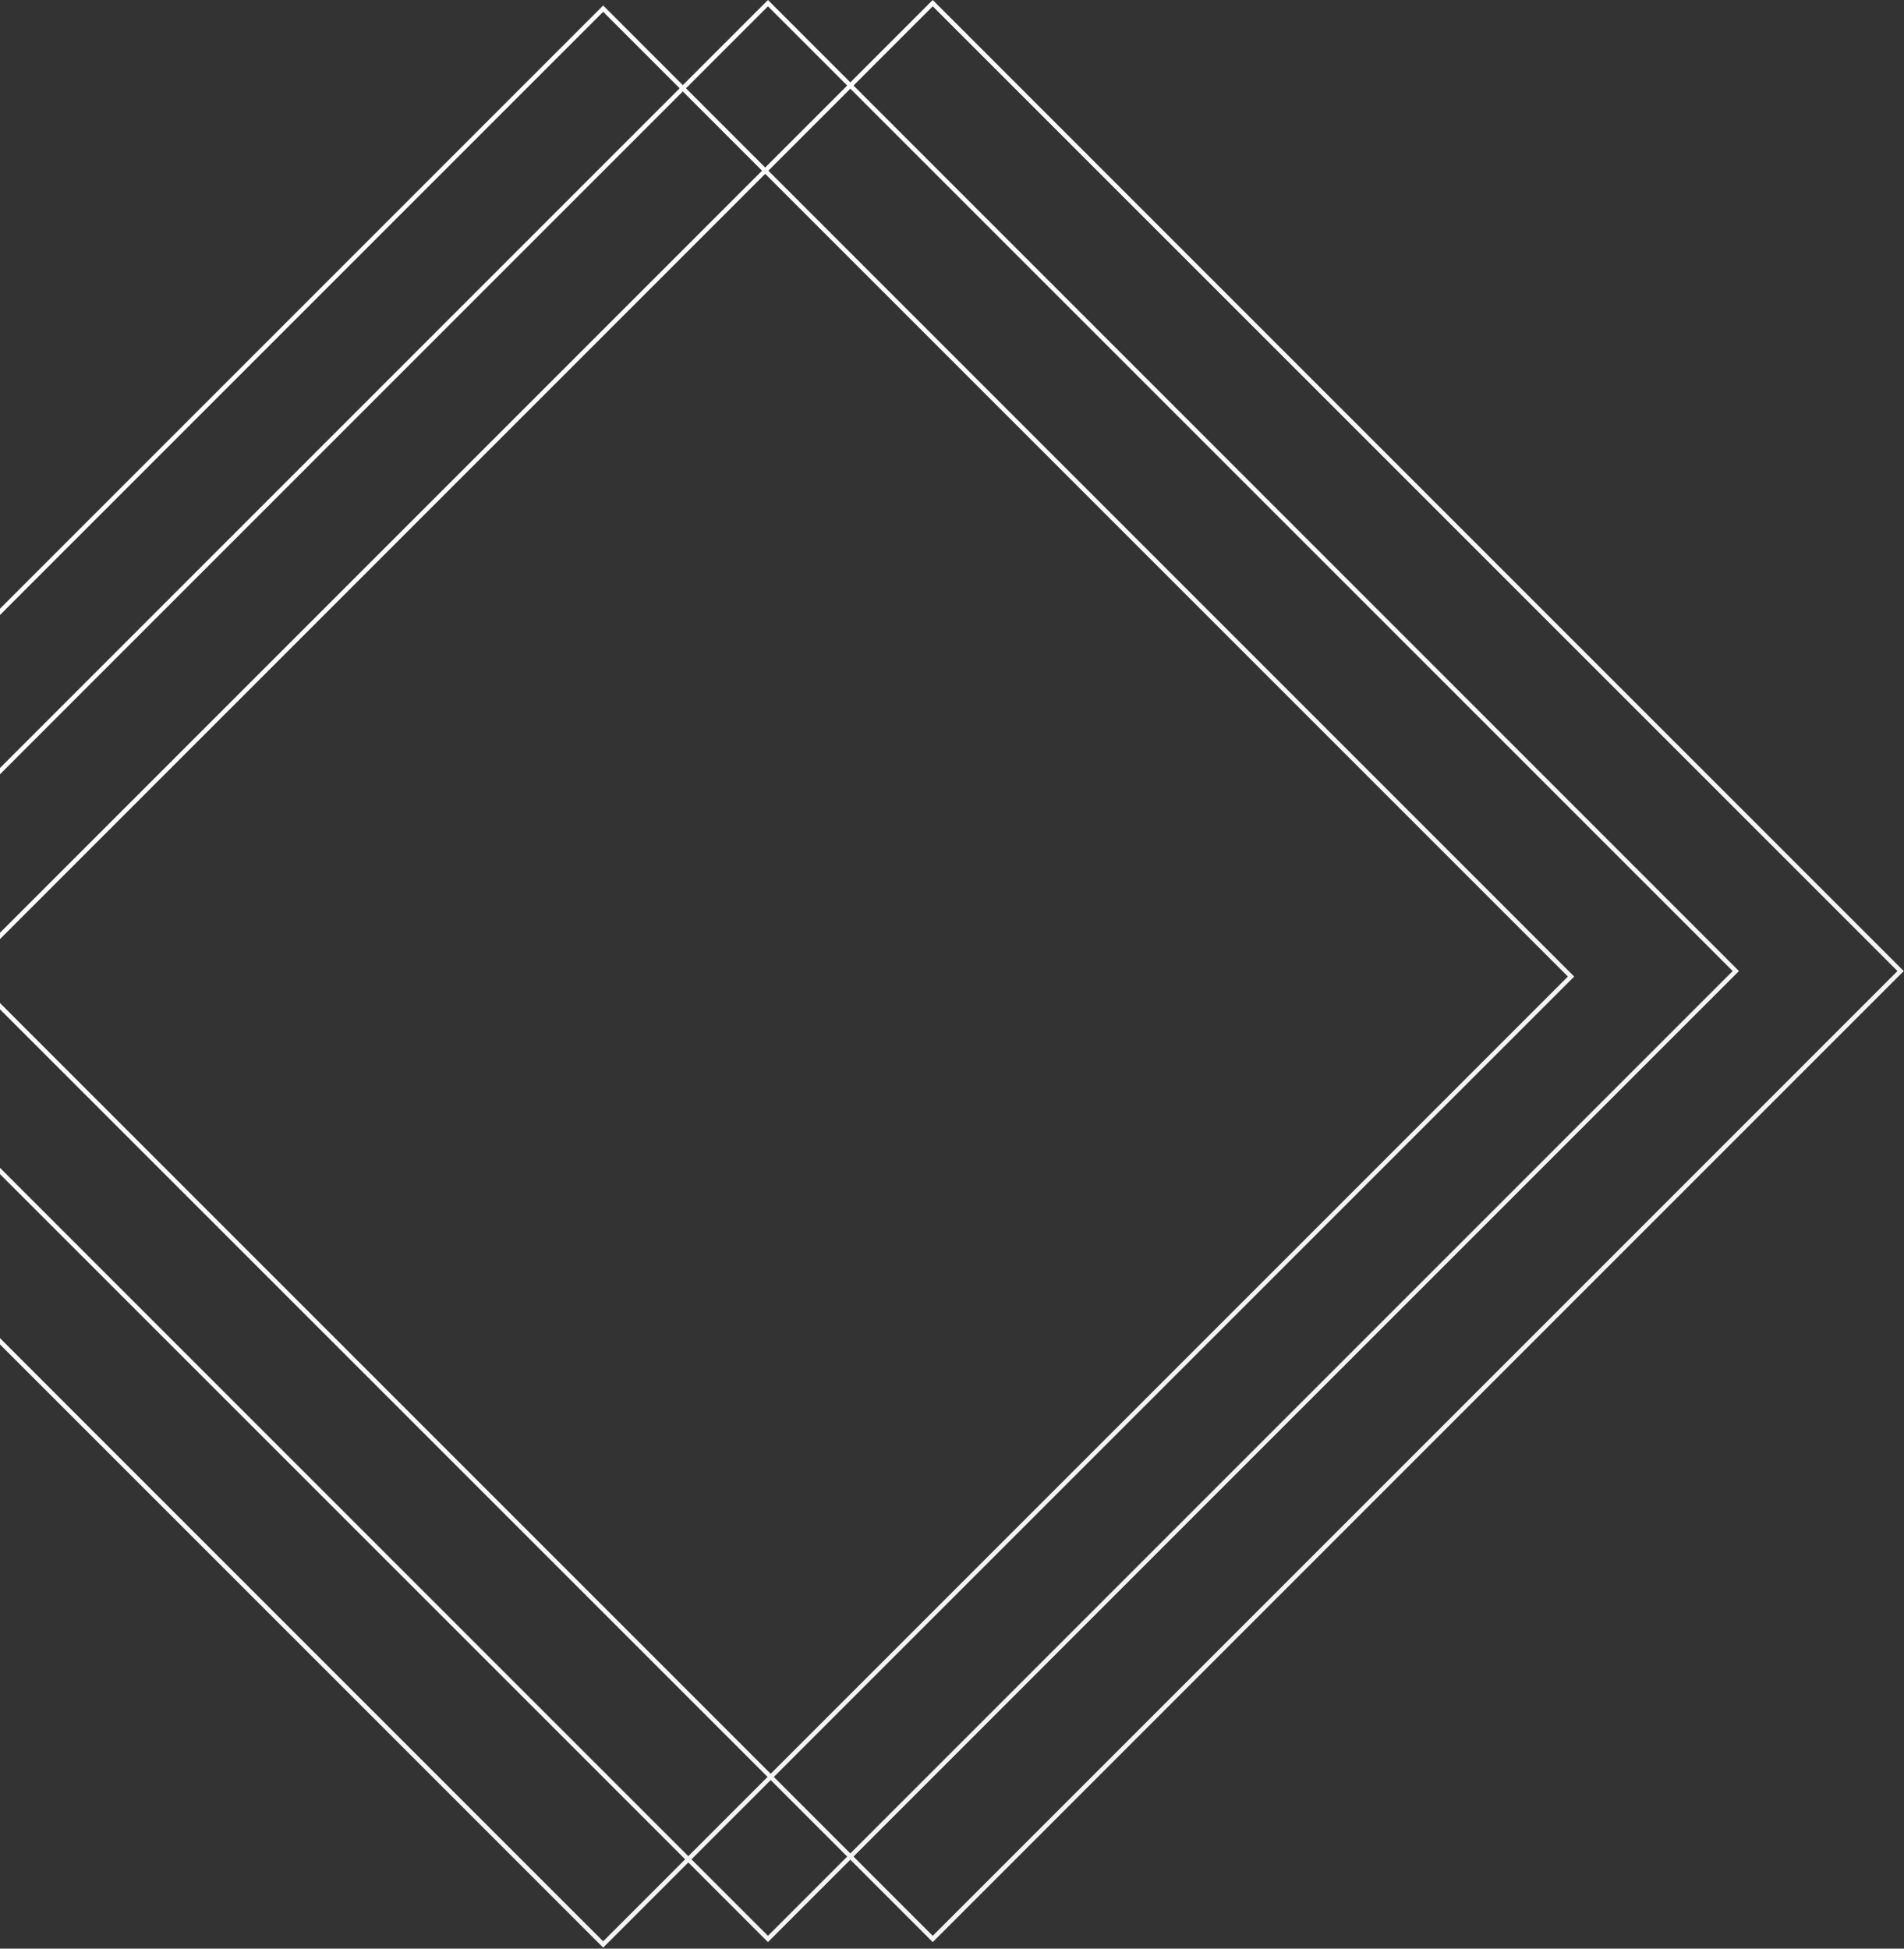 <svg width="854" height="874" viewBox="0 0 854 874" fill="none" xmlns="http://www.w3.org/2000/svg">
<rect x="0" y="0" width="854" height="874" fill="#333333" stroke="none"/>
<rect x="270.534" y="3.878" width="613.938" height="613.938" transform="rotate(45 270.534 3.878)" stroke="url(#paint0_linear_403_2925)" stroke-width="2"/>
<rect x="344.447" y="1.414" width="613.938" height="613.938" transform="rotate(45 344.447 1.414)" stroke="url(#paint1_linear_403_2925)" stroke-width="2"/>
<rect x="418.359" y="1.414" width="613.938" height="613.938" transform="rotate(45 418.359 1.414)" stroke="url(#paint2_linear_403_2925)" stroke-width="2"/>
<defs>
<linearGradient id="paint0_linear_403_2925" x1="270.534" y1="310.433" x2="886.472" y2="310.433" gradientUnits="userSpaceOnUse">
<stop stop-color="white"/>
<stop offset="1" stop-color="#F4F4F4"/>
</linearGradient>
<linearGradient id="paint1_linear_403_2925" x1="344.447" y1="307.969" x2="960.385" y2="307.969" gradientUnits="userSpaceOnUse">
<stop stop-color="white"/>
<stop offset="1" stop-color="#F4F4F4"/>
</linearGradient>
<linearGradient id="paint2_linear_403_2925" x1="418.359" y1="307.969" x2="1034.3" y2="307.969" gradientUnits="userSpaceOnUse">
<stop stop-color="white"/>
<stop offset="1" stop-color="#F4F4F4"/>
</linearGradient>
</defs>
</svg>

